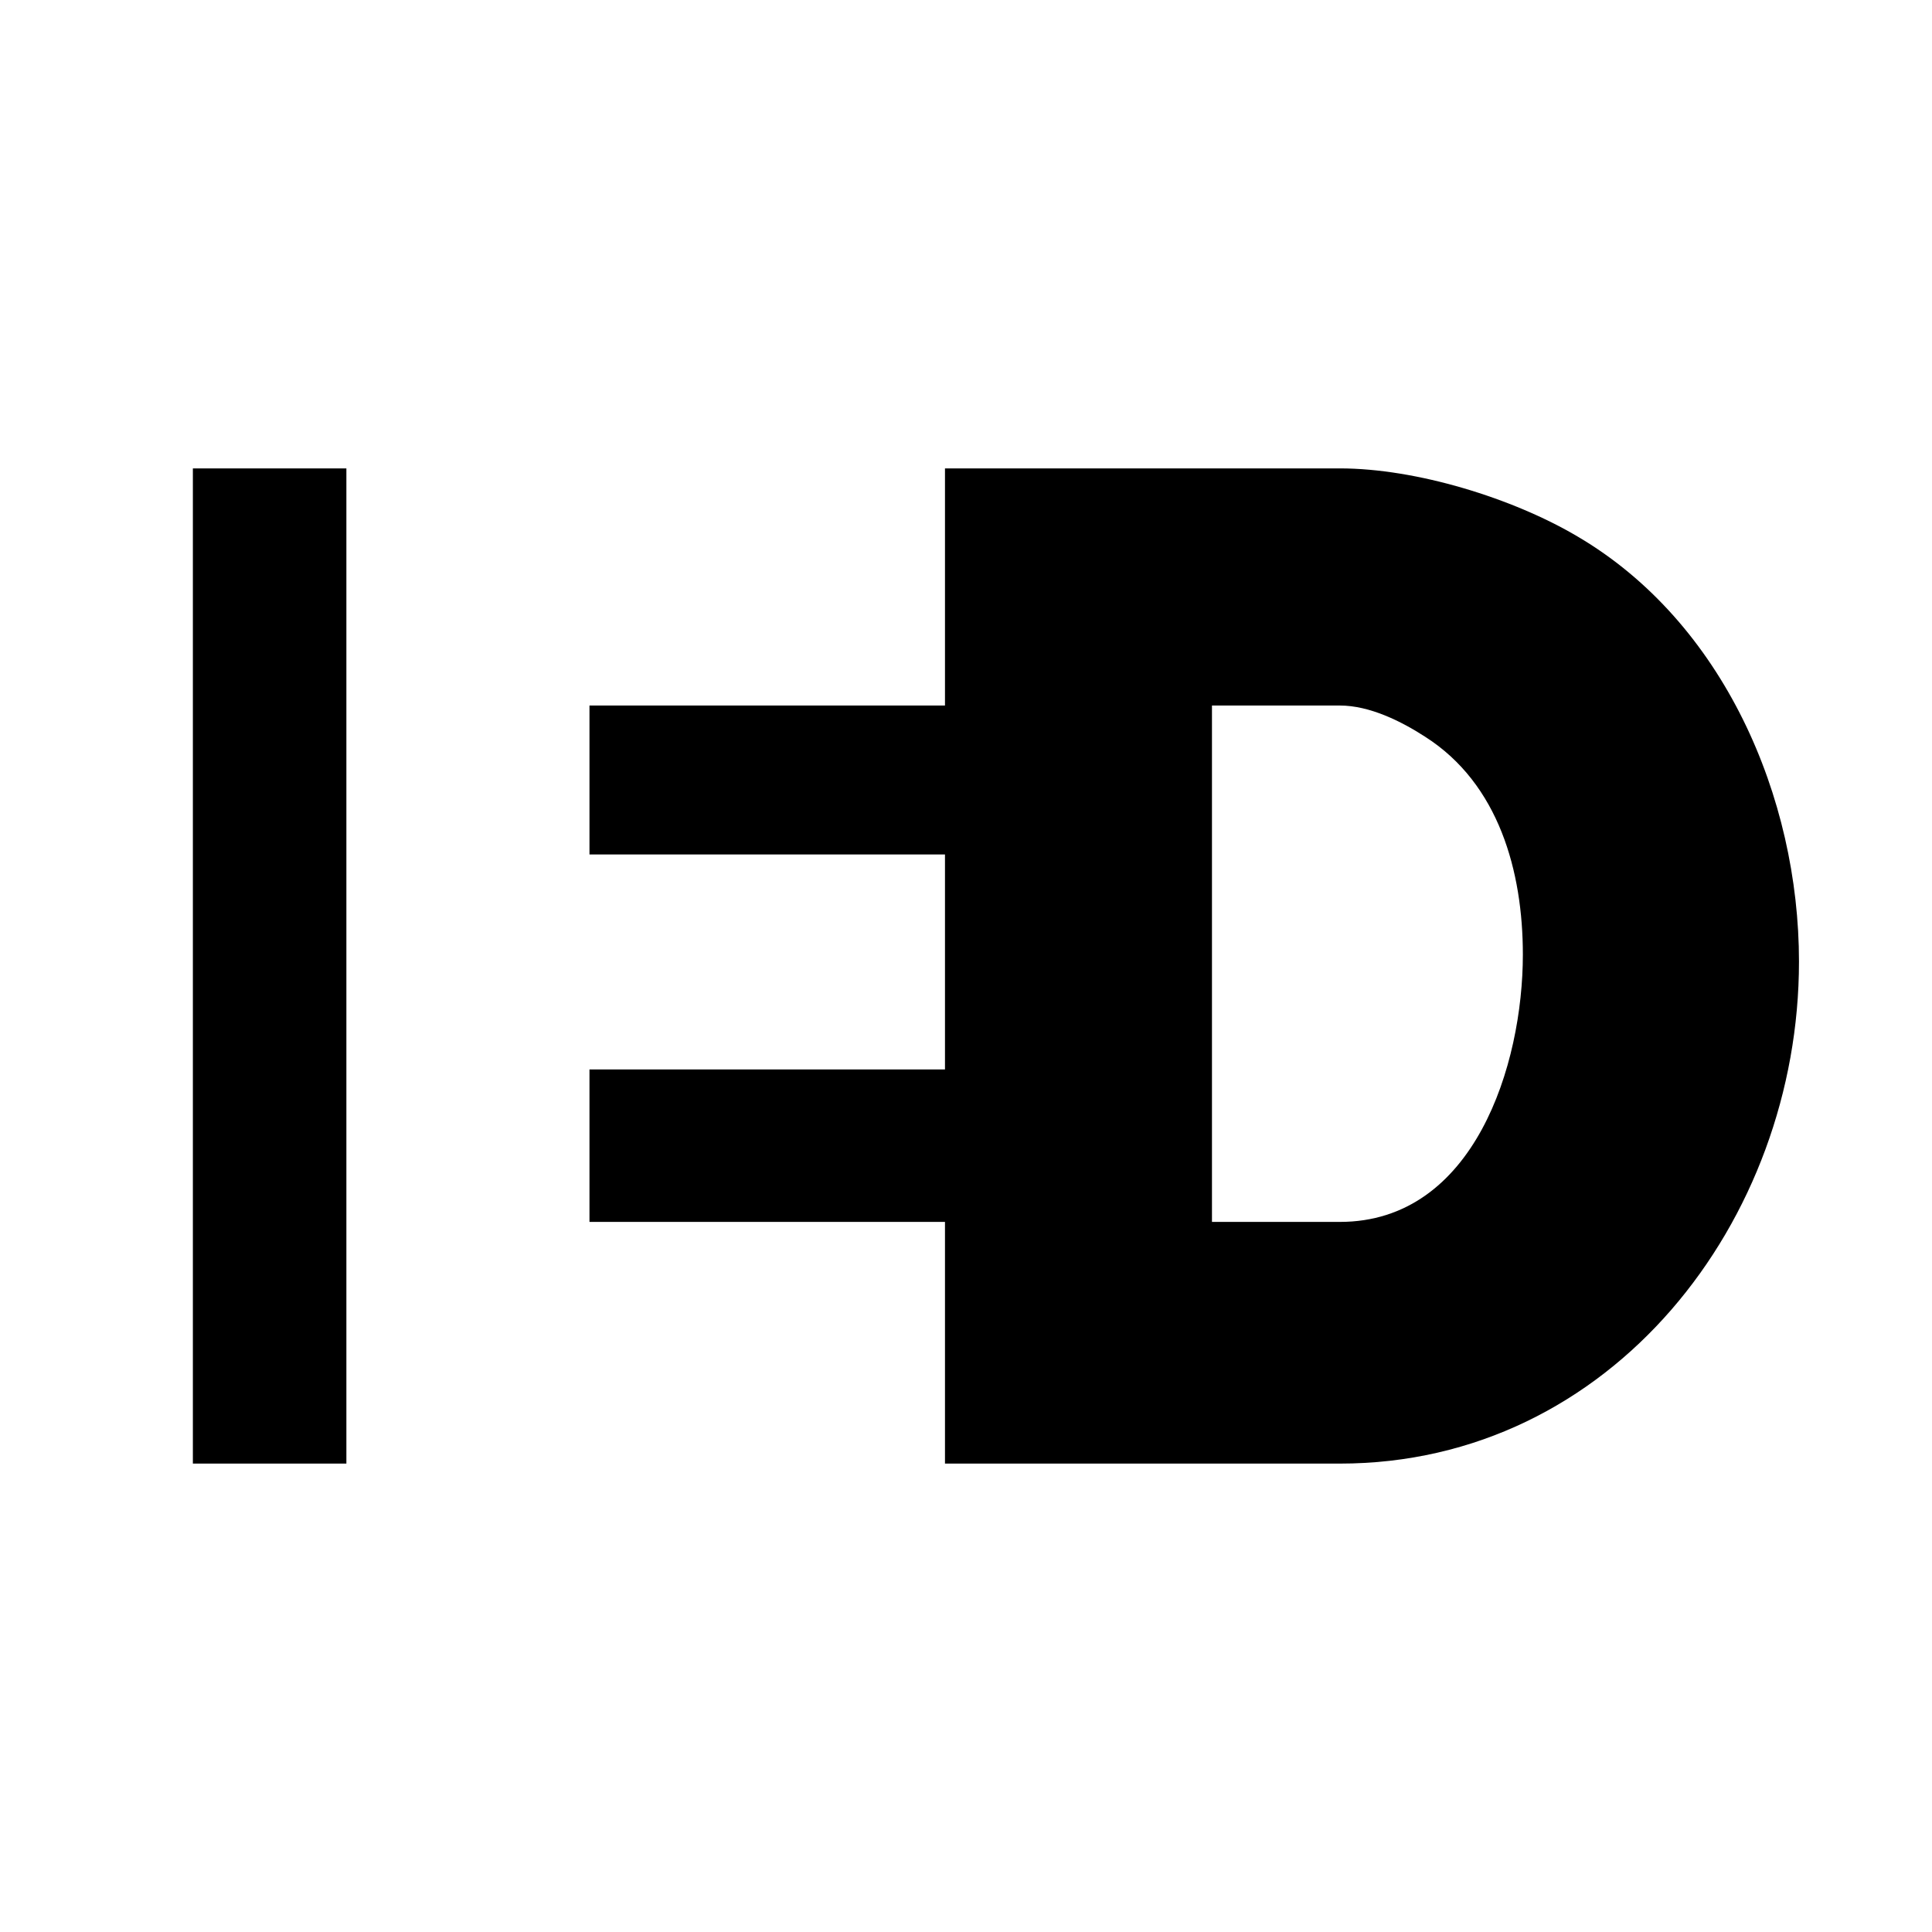 <svg xmlns="http://www.w3.org/2000/svg" width="2500" height="2500" viewBox="0 0 192.756 192.756"><g fill-rule="evenodd" clip-rule="evenodd"><path fill="#fff" d="M0 0h192.756v192.756H0V0z"/><path d="M19.243 146.023V46.732h15.316v99.291H19.243zM94.281 146.023V121.91H58.812v-15.211h35.469V85.25H58.812V70.39h35.469V46.732h39.395c7.641 0 17.279 2.979 23.727 6.8 14.545 8.551 22.082 26.005 22.082 42.408 0 25.83-18.682 50.083-45.809 50.083H94.281z"/><path d="M120.918 121.91h12.758c13.424 0 18.26-15.701 18.26-26.671 0-8.271-2.383-17.033-9.744-21.73-2.383-1.542-5.537-3.119-8.516-3.119h-12.758v51.52z" fill="#fff"/></g></svg>